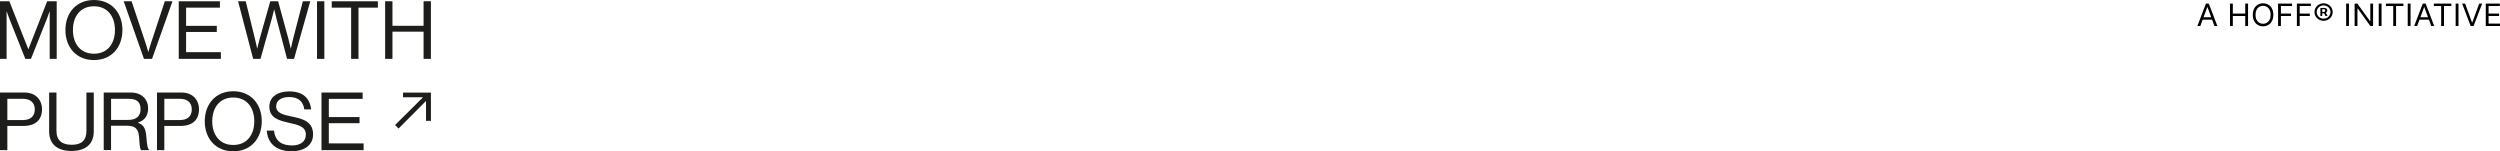 <svg xmlns="http://www.w3.org/2000/svg" fill="none" viewBox="0 0 760 46" height="46" width="760">
<g clip-path="url(#clip0_2098_4)">
<g clip-path="url(#clip1_2098_4)">
<path fill="#1D1D1B" d="M0 0.391H2.847L8.593 14.933H8.644L14.338 0.391H17.236V17.898H15.107V3.502H15.056C15.056 3.502 14.587 4.87 14.265 5.702L9.412 17.893H7.7L2.847 5.707C2.503 4.825 2.056 3.507 2.056 3.507H2.006V17.904H0V0.391Z"></path>
<path fill="#1D1D1B" d="M19.886 9.131C19.886 3.892 23.208 0 28.552 0C33.897 0 37.219 3.892 37.219 9.131C37.219 14.369 33.903 18.262 28.552 18.262C23.202 18.262 19.886 14.369 19.886 9.131ZM34.948 9.131C34.948 5.021 32.722 1.91 28.558 1.91C24.394 1.91 22.169 5.021 22.169 9.131C22.169 13.241 24.4 16.329 28.558 16.329C32.716 16.329 34.948 13.247 34.948 9.131Z"></path>
<path fill="#1D1D1B" d="M37.603 0.391H40.004L44.365 13.414C44.636 14.224 45.06 15.765 45.06 15.765H45.111C45.111 15.765 45.535 14.196 45.806 13.414L50.105 0.391H52.433L46.218 17.898H43.767L37.603 0.391Z"></path>
<path fill="#1D1D1B" d="M54.342 0.391H66.85V2.323H56.568V7.857H65.907V9.717H56.568V15.86H67.144V17.893H54.337V0.391H54.342Z"></path>
<path fill="#1D1D1B" d="M72.375 0.391H74.703L77.499 11.772C77.799 12.945 78.166 14.738 78.166 14.738H78.217C78.217 14.738 78.635 12.878 78.963 11.728L82.155 0.391H84.556L87.652 11.728C87.974 12.906 88.369 14.738 88.369 14.738H88.42C88.42 14.738 88.838 12.85 89.115 11.772L92.064 0.391H94.318L89.392 17.898H87.262L84.019 5.562C83.748 4.535 83.375 2.893 83.375 2.893H83.324C83.324 2.893 82.951 4.535 82.657 5.562L79.189 17.898H76.963L72.375 0.391Z"></path>
<path fill="#1D1D1B" d="M96.374 0.391H98.6V17.898H96.374V0.391Z"></path>
<path fill="#1D1D1B" d="M100.854 0.391H114.871V2.323H108.978V17.893H106.747V2.323H100.854V0.391Z"></path>
<path fill="#1D1D1B" d="M117.08 0.391H119.306V7.835H128.768V0.391H130.994V17.898H128.768V9.622H119.306V17.898H117.08V0.391Z"></path>
<path fill="#1D1D1B" d="M0 28.129H7.378C9.237 28.129 10.672 28.744 11.587 29.822C12.333 30.676 12.779 31.826 12.779 33.15C12.779 36.355 10.92 38.288 7.056 38.288H2.232V45.631H0V28.124V28.129ZM2.232 36.501H6.887C9.389 36.501 10.576 35.255 10.576 33.245C10.576 31.234 9.259 30.039 7.011 30.039H2.232V36.501Z"></path>
<path fill="#1D1D1B" d="M14.937 39.974V28.124H17.163V39.751C17.163 42.739 18.875 44.012 21.796 44.012C24.716 44.012 26.276 42.739 26.276 39.751V28.124H28.507V39.974C28.507 44.207 25.507 45.9 21.722 45.9C17.937 45.9 14.937 44.207 14.937 39.974Z"></path>
<path fill="#1D1D1B" d="M31.53 28.129H39.8C42.919 28.129 45.026 30.062 45.026 32.927C45.026 35.06 44.083 36.573 41.953 37.26V37.333C43.761 37.969 44.331 39.192 44.507 41.789C44.704 44.604 45.004 45.313 45.326 45.536V45.631H42.925C42.552 45.313 42.478 44.654 42.281 41.711C42.105 39.142 41.066 38.232 38.688 38.232H33.756V45.626H31.53V28.118V28.129ZM33.761 36.45H39.015C41.49 36.45 42.733 35.227 42.733 33.245C42.733 31.117 41.738 30.039 39.14 30.039H33.767V36.456L33.761 36.45Z"></path>
<path fill="#1D1D1B" d="M47.727 28.129H55.105C56.964 28.129 58.399 28.744 59.314 29.822C60.06 30.676 60.506 31.826 60.506 33.15C60.506 36.355 58.647 38.288 54.783 38.288H49.953V45.631H47.727V28.124V28.129ZM49.958 36.501H54.614C57.116 36.501 58.303 35.255 58.303 33.245C58.303 31.234 56.986 30.039 54.738 30.039H49.958V36.501Z"></path>
<path fill="#1D1D1B" d="M62.246 36.869C62.246 31.631 65.568 27.738 70.912 27.738C76.257 27.738 79.579 31.631 79.579 36.869C79.579 42.108 76.262 46 70.912 46C65.562 46 62.246 42.108 62.246 36.869ZM77.302 36.869C77.302 32.759 75.076 29.648 70.912 29.648C66.749 29.648 64.523 32.759 64.523 36.869C64.523 40.98 66.754 44.068 70.912 44.068C75.07 44.068 77.302 40.985 77.302 36.869Z"></path>
<path fill="#1D1D1B" d="M81.115 39.706H83.296C83.595 42.672 85.426 44.213 88.77 44.213C91.222 44.213 92.979 43.113 92.979 40.935C92.979 38.533 90.849 37.975 87.68 37.288C84.561 36.601 81.883 35.719 81.883 32.418C81.883 29.531 84.313 27.789 87.9 27.789C92.335 27.789 94.165 30.017 94.612 33.251H92.504C92.183 30.754 90.55 29.503 87.945 29.503C85.544 29.503 83.957 30.508 83.957 32.318C83.957 34.3 85.94 34.887 88.589 35.406C92.03 36.093 95.177 36.925 95.177 40.868C95.177 44.146 92.476 45.983 88.663 45.983C83.686 45.983 81.307 43.241 81.109 39.717L81.115 39.706Z"></path>
<path fill="#1D1D1B" d="M97.736 28.129H110.244V30.062H99.962V35.596H109.3V37.456H99.962V43.599H110.538V45.631H97.73V28.124L97.736 28.129Z"></path>
<path fill="#1D1D1B" d="M129.509 30.687V36.741H131V28.141H122.52V29.57H128.599L120.108 37.992L121.153 39.081L129.509 30.687Z"></path>
</g>
<path fill="black" d="M668.899 7.907H668L670.599 1.093H671.484L674.082 7.907H673.184L671.069 2.171H671.014L668.899 7.907ZM669.23 5.245H672.852V5.977H669.23V5.245Z"></path>
<path fill="black" d="M677.922 7.907V1.093H678.779V4.127H682.553V1.093H683.41V7.907H682.553V4.859H678.779V7.907H677.922Z"></path>
<path fill="black" d="M691.098 4.5C691.098 5.219 690.963 5.84 690.694 6.363C690.424 6.887 690.054 7.29 689.584 7.574C689.114 7.858 688.577 8 687.974 8C687.37 8 686.833 7.858 686.363 7.574C685.893 7.29 685.523 6.887 685.254 6.363C684.984 5.84 684.849 5.219 684.849 4.5C684.849 3.781 684.984 3.16 685.254 2.637C685.523 2.113 685.893 1.71 686.363 1.426C686.833 1.142 687.37 1 687.974 1C688.577 1 689.114 1.142 689.584 1.426C690.054 1.71 690.424 2.113 690.694 2.637C690.963 3.16 691.098 3.781 691.098 4.5ZM690.268 4.5C690.268 3.91 690.166 3.412 689.961 3.006C689.758 2.6 689.483 2.293 689.135 2.085C688.789 1.876 688.402 1.772 687.974 1.772C687.545 1.772 687.157 1.876 686.809 2.085C686.463 2.293 686.188 2.6 685.983 3.006C685.78 3.412 685.679 3.91 685.679 4.5C685.679 5.09 685.78 5.588 685.983 5.994C686.188 6.4 686.463 6.707 686.809 6.915C687.157 7.124 687.545 7.228 687.974 7.228C688.402 7.228 688.789 7.124 689.135 6.915C689.483 6.707 689.758 6.4 689.961 5.994C690.166 5.588 690.268 5.09 690.268 4.5Z"></path>
<path fill="black" d="M692.539 7.907V1.093H696.783V1.825H693.396V4.127H696.465V4.859H693.396V7.907H692.539Z"></path>
<path fill="black" d="M698.251 7.907V1.093H702.495V1.825H699.108V4.127H702.177V4.859H699.108V7.907H698.251Z"></path>
<path fill="black" d="M705.4 4.859V2.404H706.693C706.797 2.404 706.909 2.433 707.032 2.49C707.154 2.546 707.257 2.632 707.343 2.75C707.43 2.865 707.474 3.012 707.474 3.189C707.474 3.369 707.429 3.522 707.339 3.648C707.249 3.772 707.14 3.867 707.011 3.931C706.884 3.995 706.764 4.028 706.651 4.028H705.718V3.628H706.479C706.555 3.628 706.636 3.592 706.724 3.519C706.814 3.445 706.859 3.336 706.859 3.189C706.859 3.038 706.814 2.936 706.724 2.883C706.636 2.83 706.559 2.803 706.492 2.803H705.96V4.859H705.4ZM706.942 3.702L707.578 4.859H706.962L706.34 3.702H706.942ZM706.368 6.323C705.986 6.323 705.627 6.254 705.293 6.117C704.959 5.979 704.665 5.789 704.412 5.545C704.158 5.301 703.96 5.018 703.817 4.696C703.675 4.375 703.603 4.03 703.603 3.662C703.603 3.293 703.675 2.949 703.817 2.627C703.96 2.305 704.158 2.022 704.412 1.779C704.665 1.535 704.959 1.344 705.293 1.206C705.627 1.069 705.986 1 706.368 1C706.75 1 707.109 1.069 707.443 1.206C707.777 1.344 708.071 1.535 708.324 1.779C708.577 2.022 708.776 2.305 708.918 2.627C709.061 2.949 709.133 3.293 709.133 3.662C709.133 4.03 709.061 4.375 708.918 4.696C708.776 5.018 708.577 5.301 708.324 5.545C708.071 5.789 707.777 5.979 707.443 6.117C707.109 6.254 706.75 6.323 706.368 6.323ZM706.368 5.684C706.755 5.684 707.108 5.593 707.425 5.412C707.743 5.23 707.997 4.986 708.186 4.68C708.375 4.374 708.469 4.034 708.469 3.662C708.469 3.289 708.375 2.95 708.186 2.644C707.997 2.337 707.743 2.093 707.425 1.912C707.108 1.73 706.755 1.639 706.368 1.639C705.981 1.639 705.628 1.73 705.31 1.912C704.993 2.093 704.739 2.337 704.55 2.644C704.361 2.95 704.267 3.289 704.267 3.662C704.267 4.034 704.361 4.374 704.55 4.68C704.739 4.986 704.993 5.23 705.31 5.412C705.628 5.593 705.981 5.684 706.368 5.684Z"></path>
<path fill="black" d="M714.086 1.093V7.907H713.229V1.093H714.086Z"></path>
<path fill="black" d="M721.417 1.093V7.907H720.587L716.731 2.557H716.662V7.907H715.804V1.093H716.634L720.505 6.456H720.574V1.093H721.417Z"></path>
<path fill="black" d="M723.989 1.093V7.907H723.132V1.093H723.989Z"></path>
<path fill="black" d="M725.32 1.825V1.093H730.629V1.825H728.403V7.907H727.546V1.825H725.32Z"></path>
<path fill="black" d="M732.809 1.093V7.907H731.952V1.093H732.809Z"></path>
<path fill="black" d="M734.817 7.907H733.919L736.518 1.093H737.402L740.001 7.907H739.103L736.988 2.171H736.932L734.817 7.907ZM735.149 5.245H738.771V5.977H735.149V5.245Z"></path>
<path fill="black" d="M739.89 1.825V1.093H745.198V1.825H742.973V7.907H742.115V1.825H739.89Z"></path>
<path fill="black" d="M747.378 1.093V7.907H746.521V1.093H747.378Z"></path>
<path fill="black" d="M749.387 1.093L751.488 6.829H751.571L753.672 1.093H754.571L751.972 7.907H751.087L748.488 1.093H749.387Z"></path>
<path fill="black" d="M755.673 7.907V1.093H759.945V1.825H756.53V4.127H759.724V4.859H756.53V7.175H760V7.907H755.673Z"></path>
</g>
<defs>
<clipPath id="clip0_2098_4">
<rect fill="white" height="46" width="760"></rect>
</clipPath>
<clipPath id="clip1_2098_4">
<rect fill="white" height="46" width="131"></rect>
</clipPath>
</defs>
</svg>
